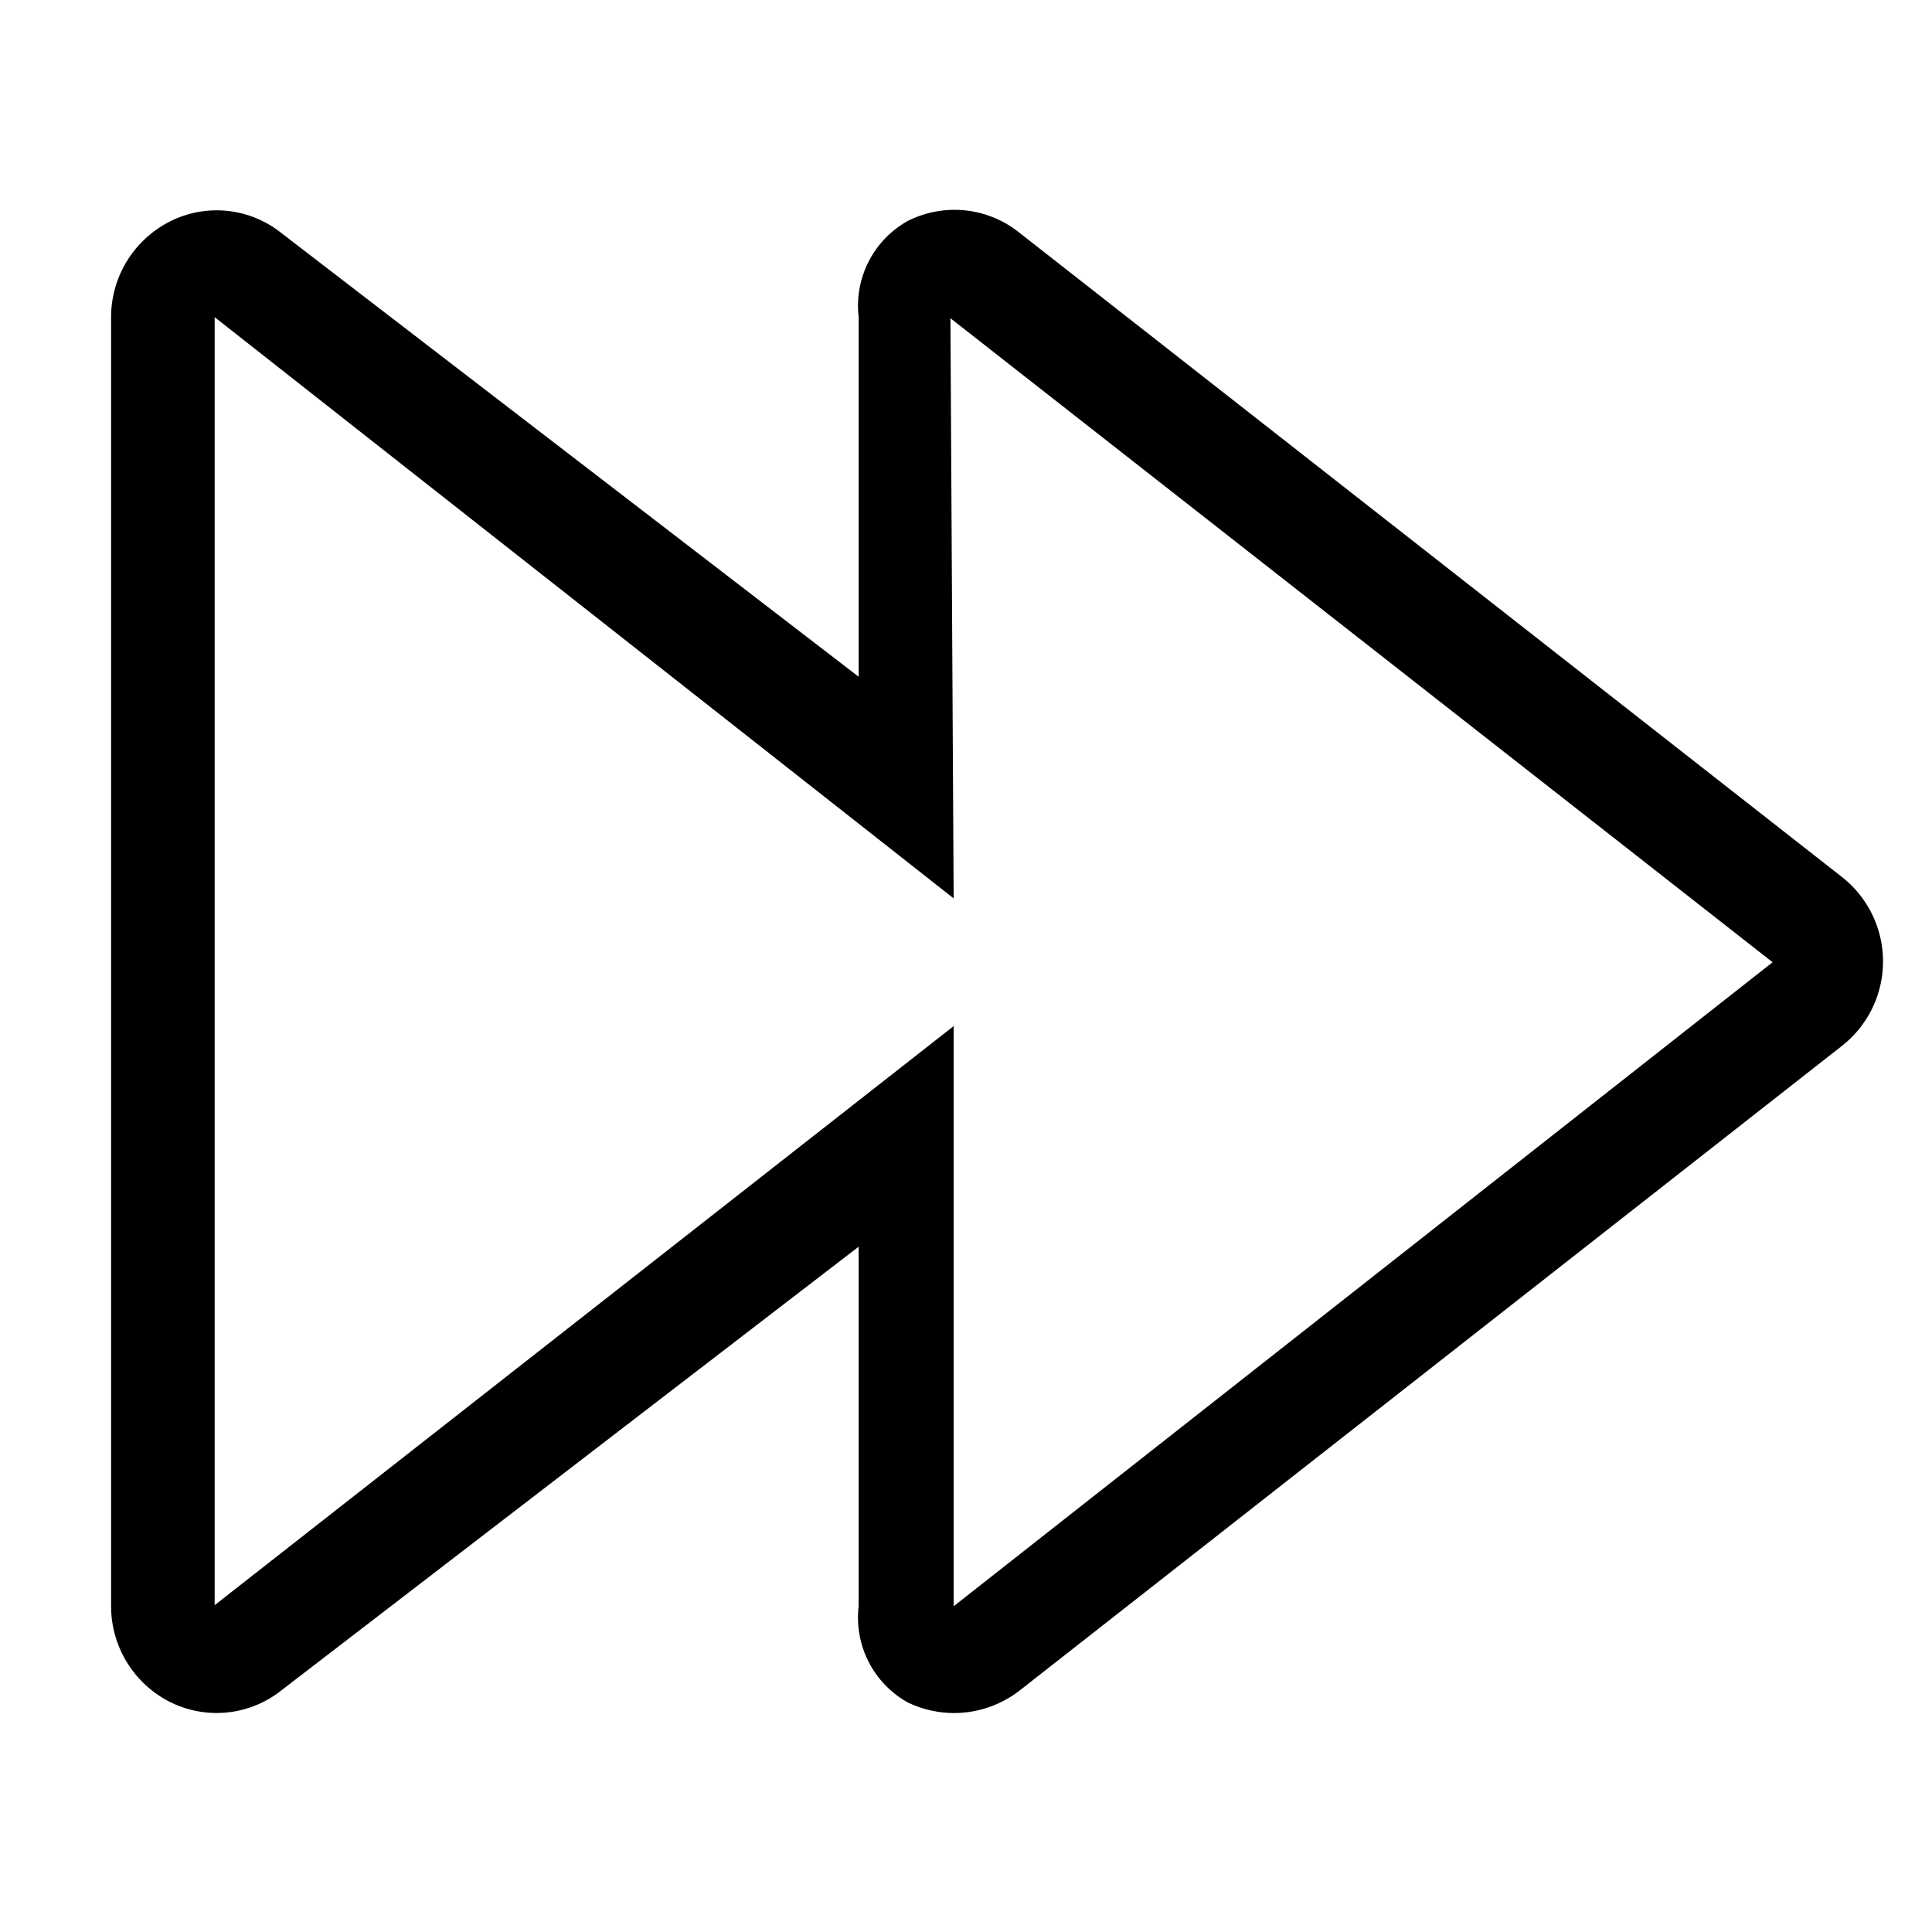 <?xml version="1.0" encoding="utf-8"?>
<!-- Generator: www.svgicons.com -->
<svg xmlns="http://www.w3.org/2000/svg" width="800" height="800" viewBox="0 0 36 36">
<path fill="currentColor" d="M17.77 31.92a2 2 0 0 1-.86-.2a1.81 1.81 0 0 1-.91-1.79v-6.7L5.24 31.5a1.94 1.94 0 0 1-2.06.22a2 2 0 0 1-1.11-1.79v-24a2 2 0 0 1 1.11-1.81a1.93 1.93 0 0 1 2.06.22L16 12.61v-6.7a1.81 1.81 0 0 1 .91-1.79a1.93 1.93 0 0 1 2.09.22l15.32 12a2 2 0 0 1 0 3.15L19 31.5a2 2 0 0 1-1.23.42m0-12.8v10.81l15.26-12l-15.32-12l.06 10.81L4 5.91v24Z" class="clr-i-outline clr-i-outline-path-1"/><path fill="none" d="M0 0h36v36H0z"/>
</svg>